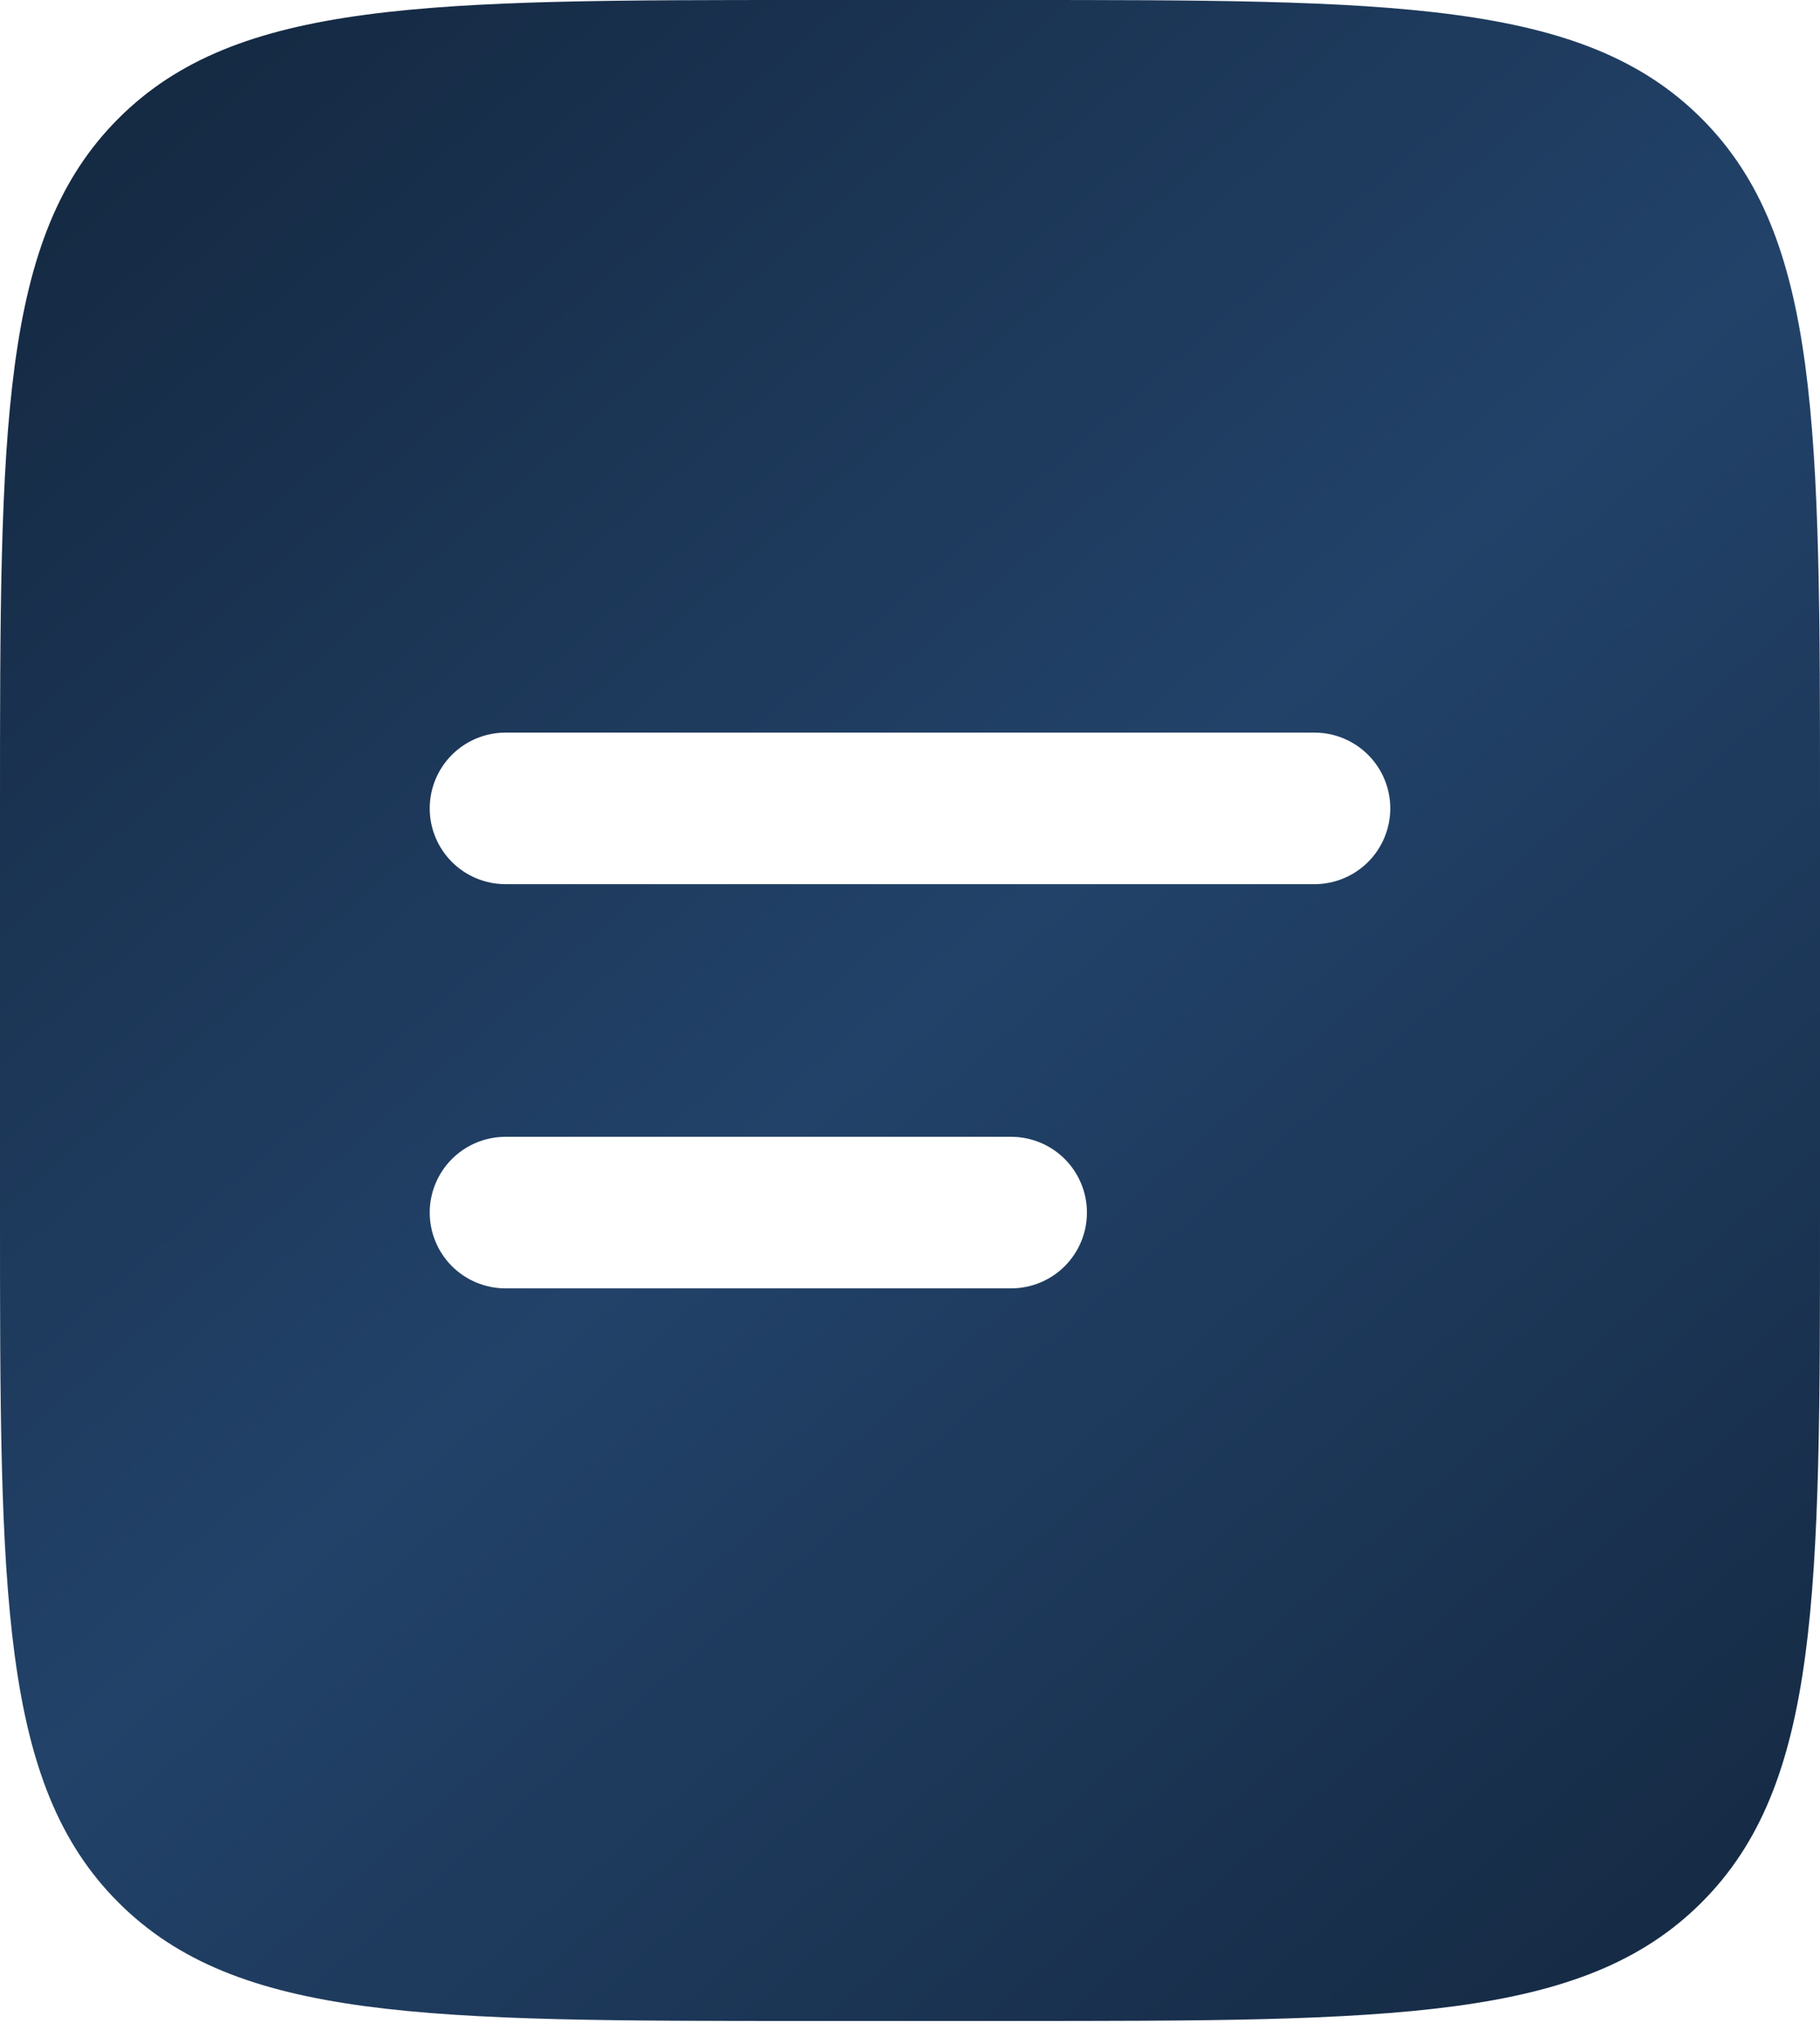 <?xml version="1.0" encoding="UTF-8"?>
<svg xmlns="http://www.w3.org/2000/svg" width="101" height="113" viewBox="0 0 101 113" fill="none">
  <path fill-rule="evenodd" clip-rule="evenodd" d="M6.576 6.57C-6.68897e-07 13.134 0 23.706 0 44.844V67.266C0 88.404 -6.68897e-07 98.976 6.576 105.54C13.147 112.11 23.729 112.11 44.889 112.11H56.111C77.271 112.11 87.853 112.11 94.424 105.54C101 98.976 101 88.404 101 67.266V44.844C101 23.706 101 13.134 94.424 6.57C87.853 -6.68228e-07 77.271 0 56.111 0H44.889C23.729 0 13.147 -6.68228e-07 6.576 6.57ZM28.056 40.64C26.939 40.64 25.869 41.083 25.08 41.871C24.291 42.66 23.847 43.729 23.847 44.844C23.847 45.959 24.291 47.028 25.08 47.817C25.869 48.605 26.939 49.048 28.056 49.048H72.944C74.061 49.048 75.131 48.605 75.92 47.817C76.709 47.028 77.153 45.959 77.153 44.844C77.153 43.729 76.709 42.66 75.92 41.871C75.131 41.083 74.061 40.64 72.944 40.64H28.056ZM28.056 63.062C26.939 63.062 25.869 63.505 25.08 64.293C24.291 65.082 23.847 66.151 23.847 67.266C23.847 68.381 24.291 69.45 25.08 70.239C25.869 71.027 26.939 71.47 28.056 71.47H56.111C57.227 71.47 58.298 71.027 59.087 70.239C59.876 69.45 60.319 68.381 60.319 67.266C60.319 66.151 59.876 65.082 59.087 64.293C58.298 63.505 57.227 63.062 56.111 63.062H28.056Z" fill="url(#paint0_linear_150_18895)"></path>
  <defs>
    <linearGradient id="paint0_linear_150_18895" x1="0" y1="0" x2="102.732" y2="117.643" gradientUnits="userSpaceOnUse">
      <stop stop-color="#13263D"></stop>
      <stop offset="0.484" stop-color="#224269"></stop>
      <stop offset="1" stop-color="#13263D"></stop>
    </linearGradient>
  </defs>
</svg>
